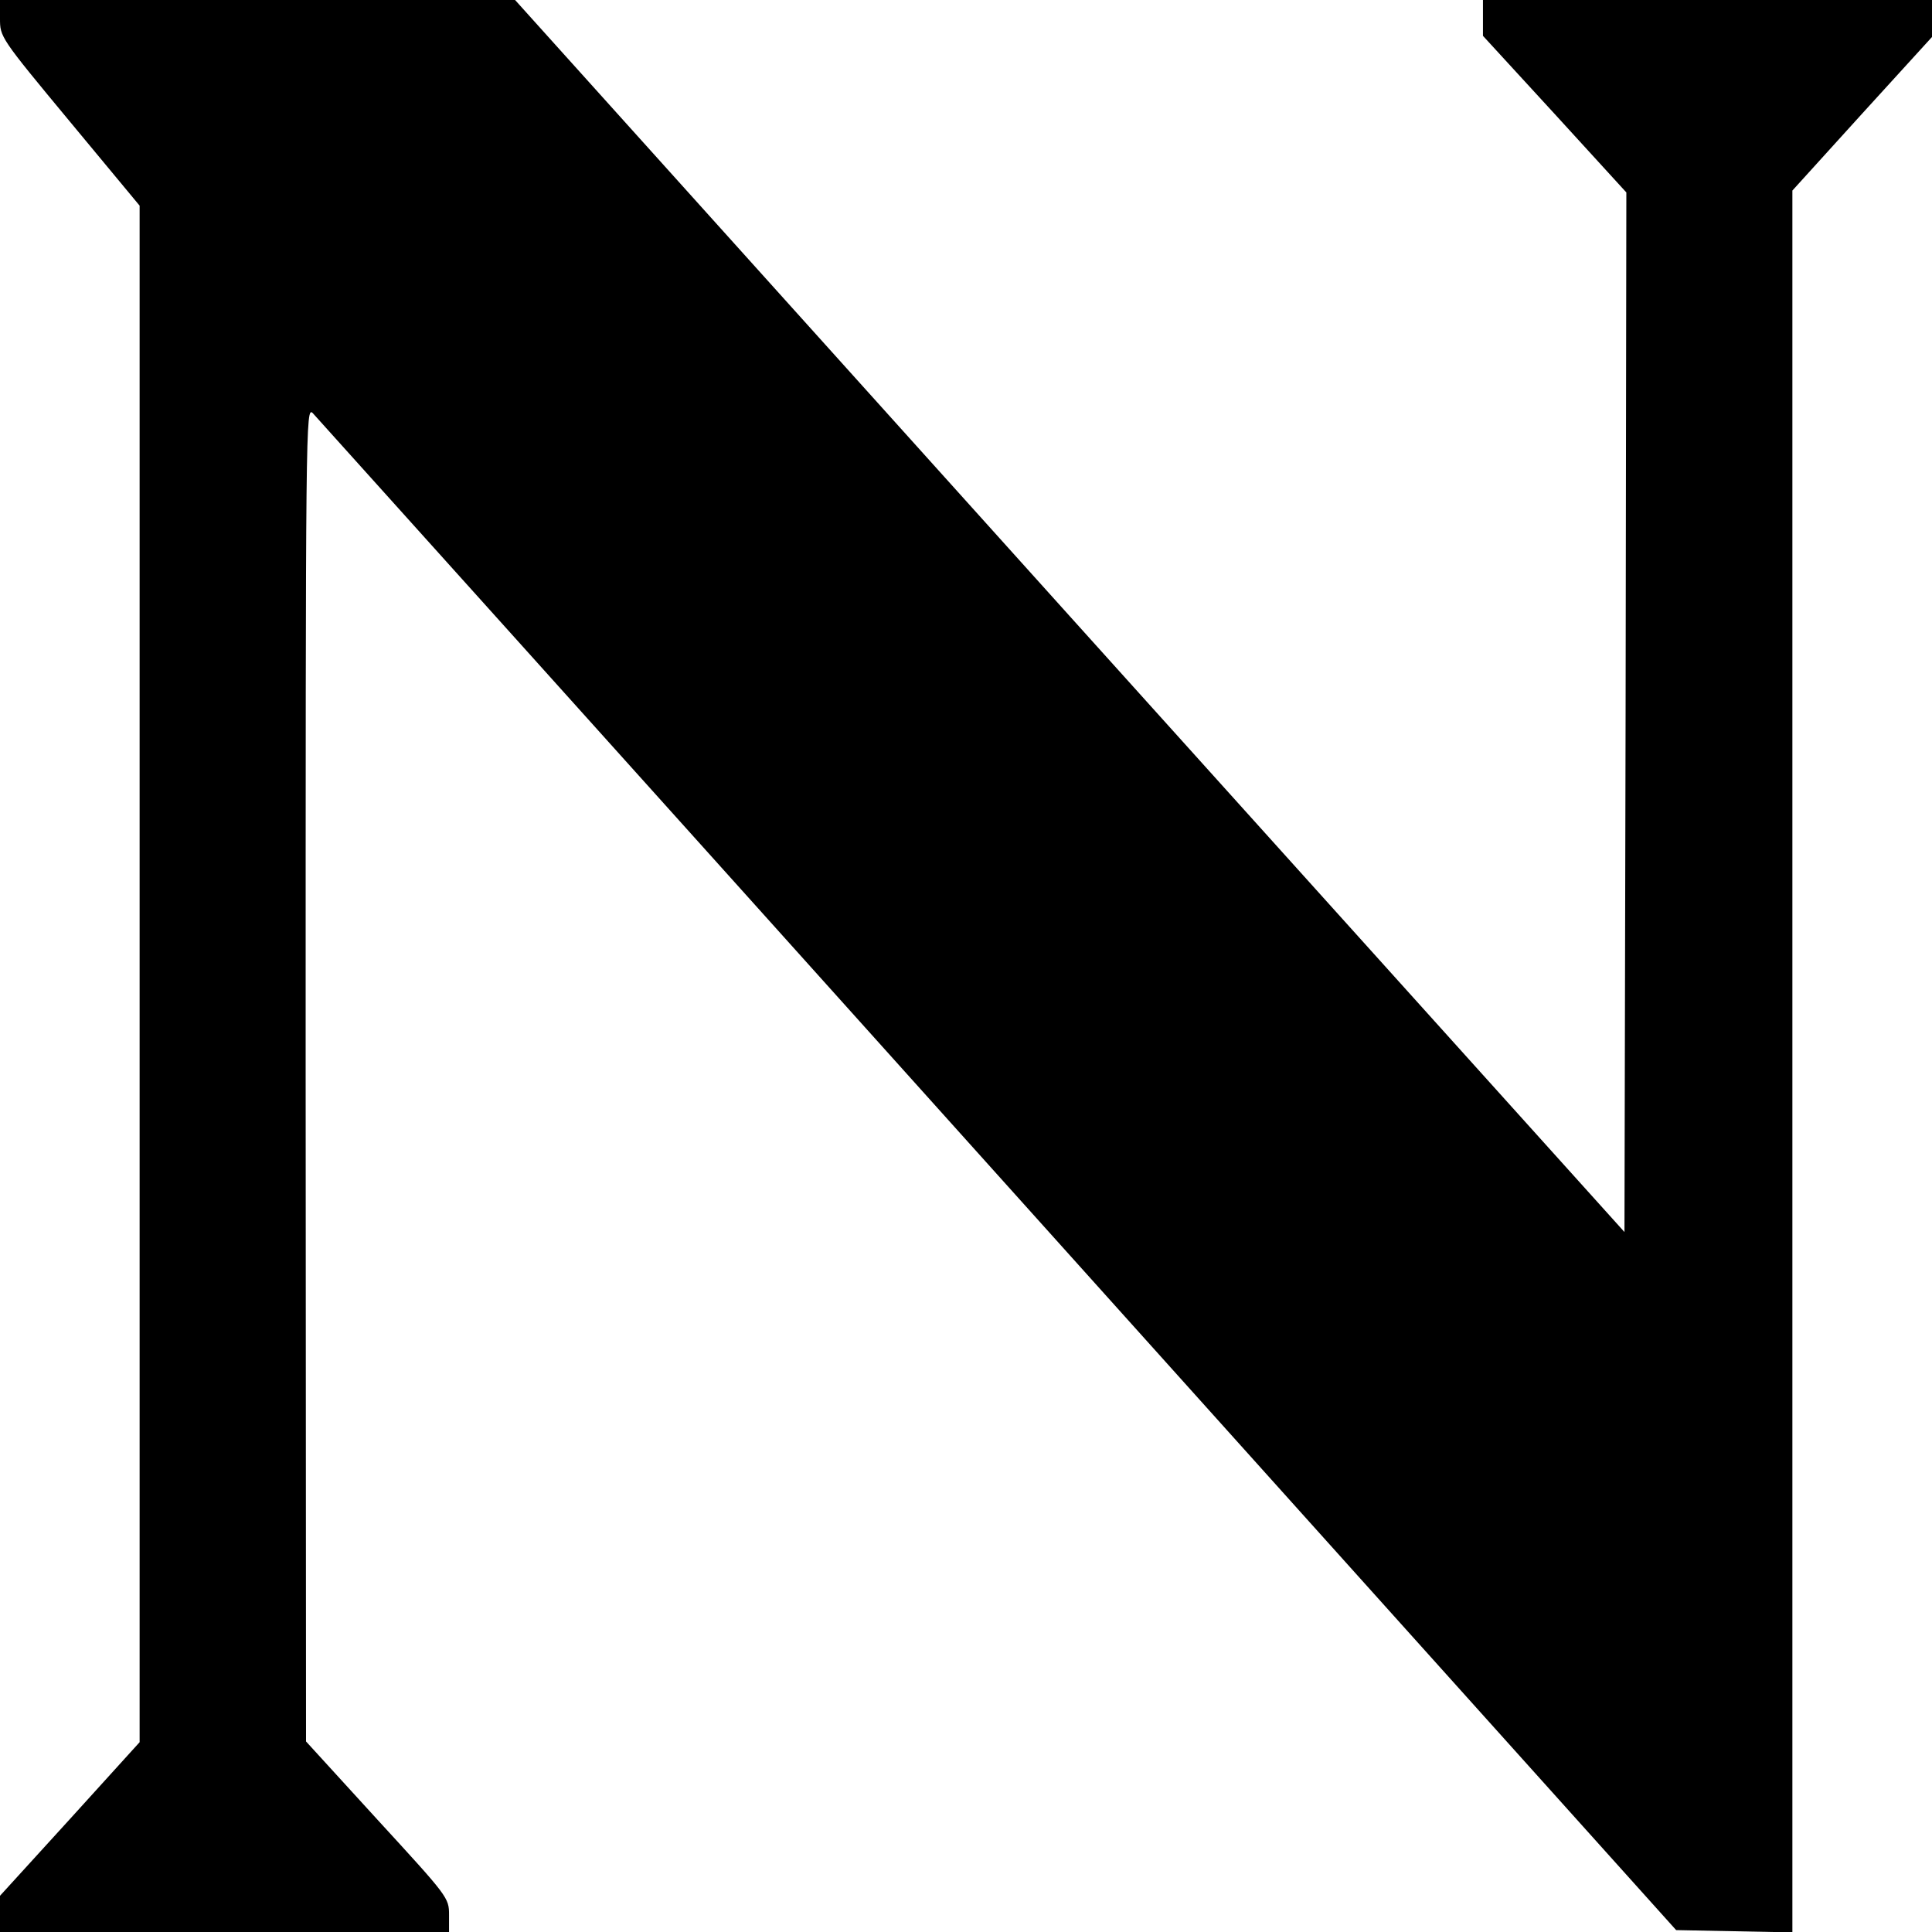 <?xml version="1.0" standalone="no"?>
<!DOCTYPE svg PUBLIC "-//W3C//DTD SVG 20010904//EN"
 "http://www.w3.org/TR/2001/REC-SVG-20010904/DTD/svg10.dtd">
<svg version="1.0" xmlns="http://www.w3.org/2000/svg"
 width="512pt" height="512pt" viewBox="0 0 512 512"
 preserveAspectRatio="xMidYMid meet">
<g transform="translate(0,512) scale(0.1,-0.1)"
fill="#000000" stroke="none">
<path d="M0 5071 c0 -49 0 -50 185 -273 l185 -223 0 -2036 0 -2036 -185 -204
-185 -203 0 -48 0 -48 595 0 595 0 0 45 c0 46 -2 48 -190 253 l-189 207 -1
1770 c0 1737 0 1769 19 1750 10 -11 828 -920 1816 -2020 l1797 -2000 154 -3
154 -3 0 2308 0 2308 185 204 185 203 0 49 0 49 -595 0 -595 0 0 -47 0 -48
190 -207 190 -208 -2 -1378 -3 -1377 -1470 1632 -1470 1633 -682 0 -683 0 0
-49z"/>
</g>
</svg>
